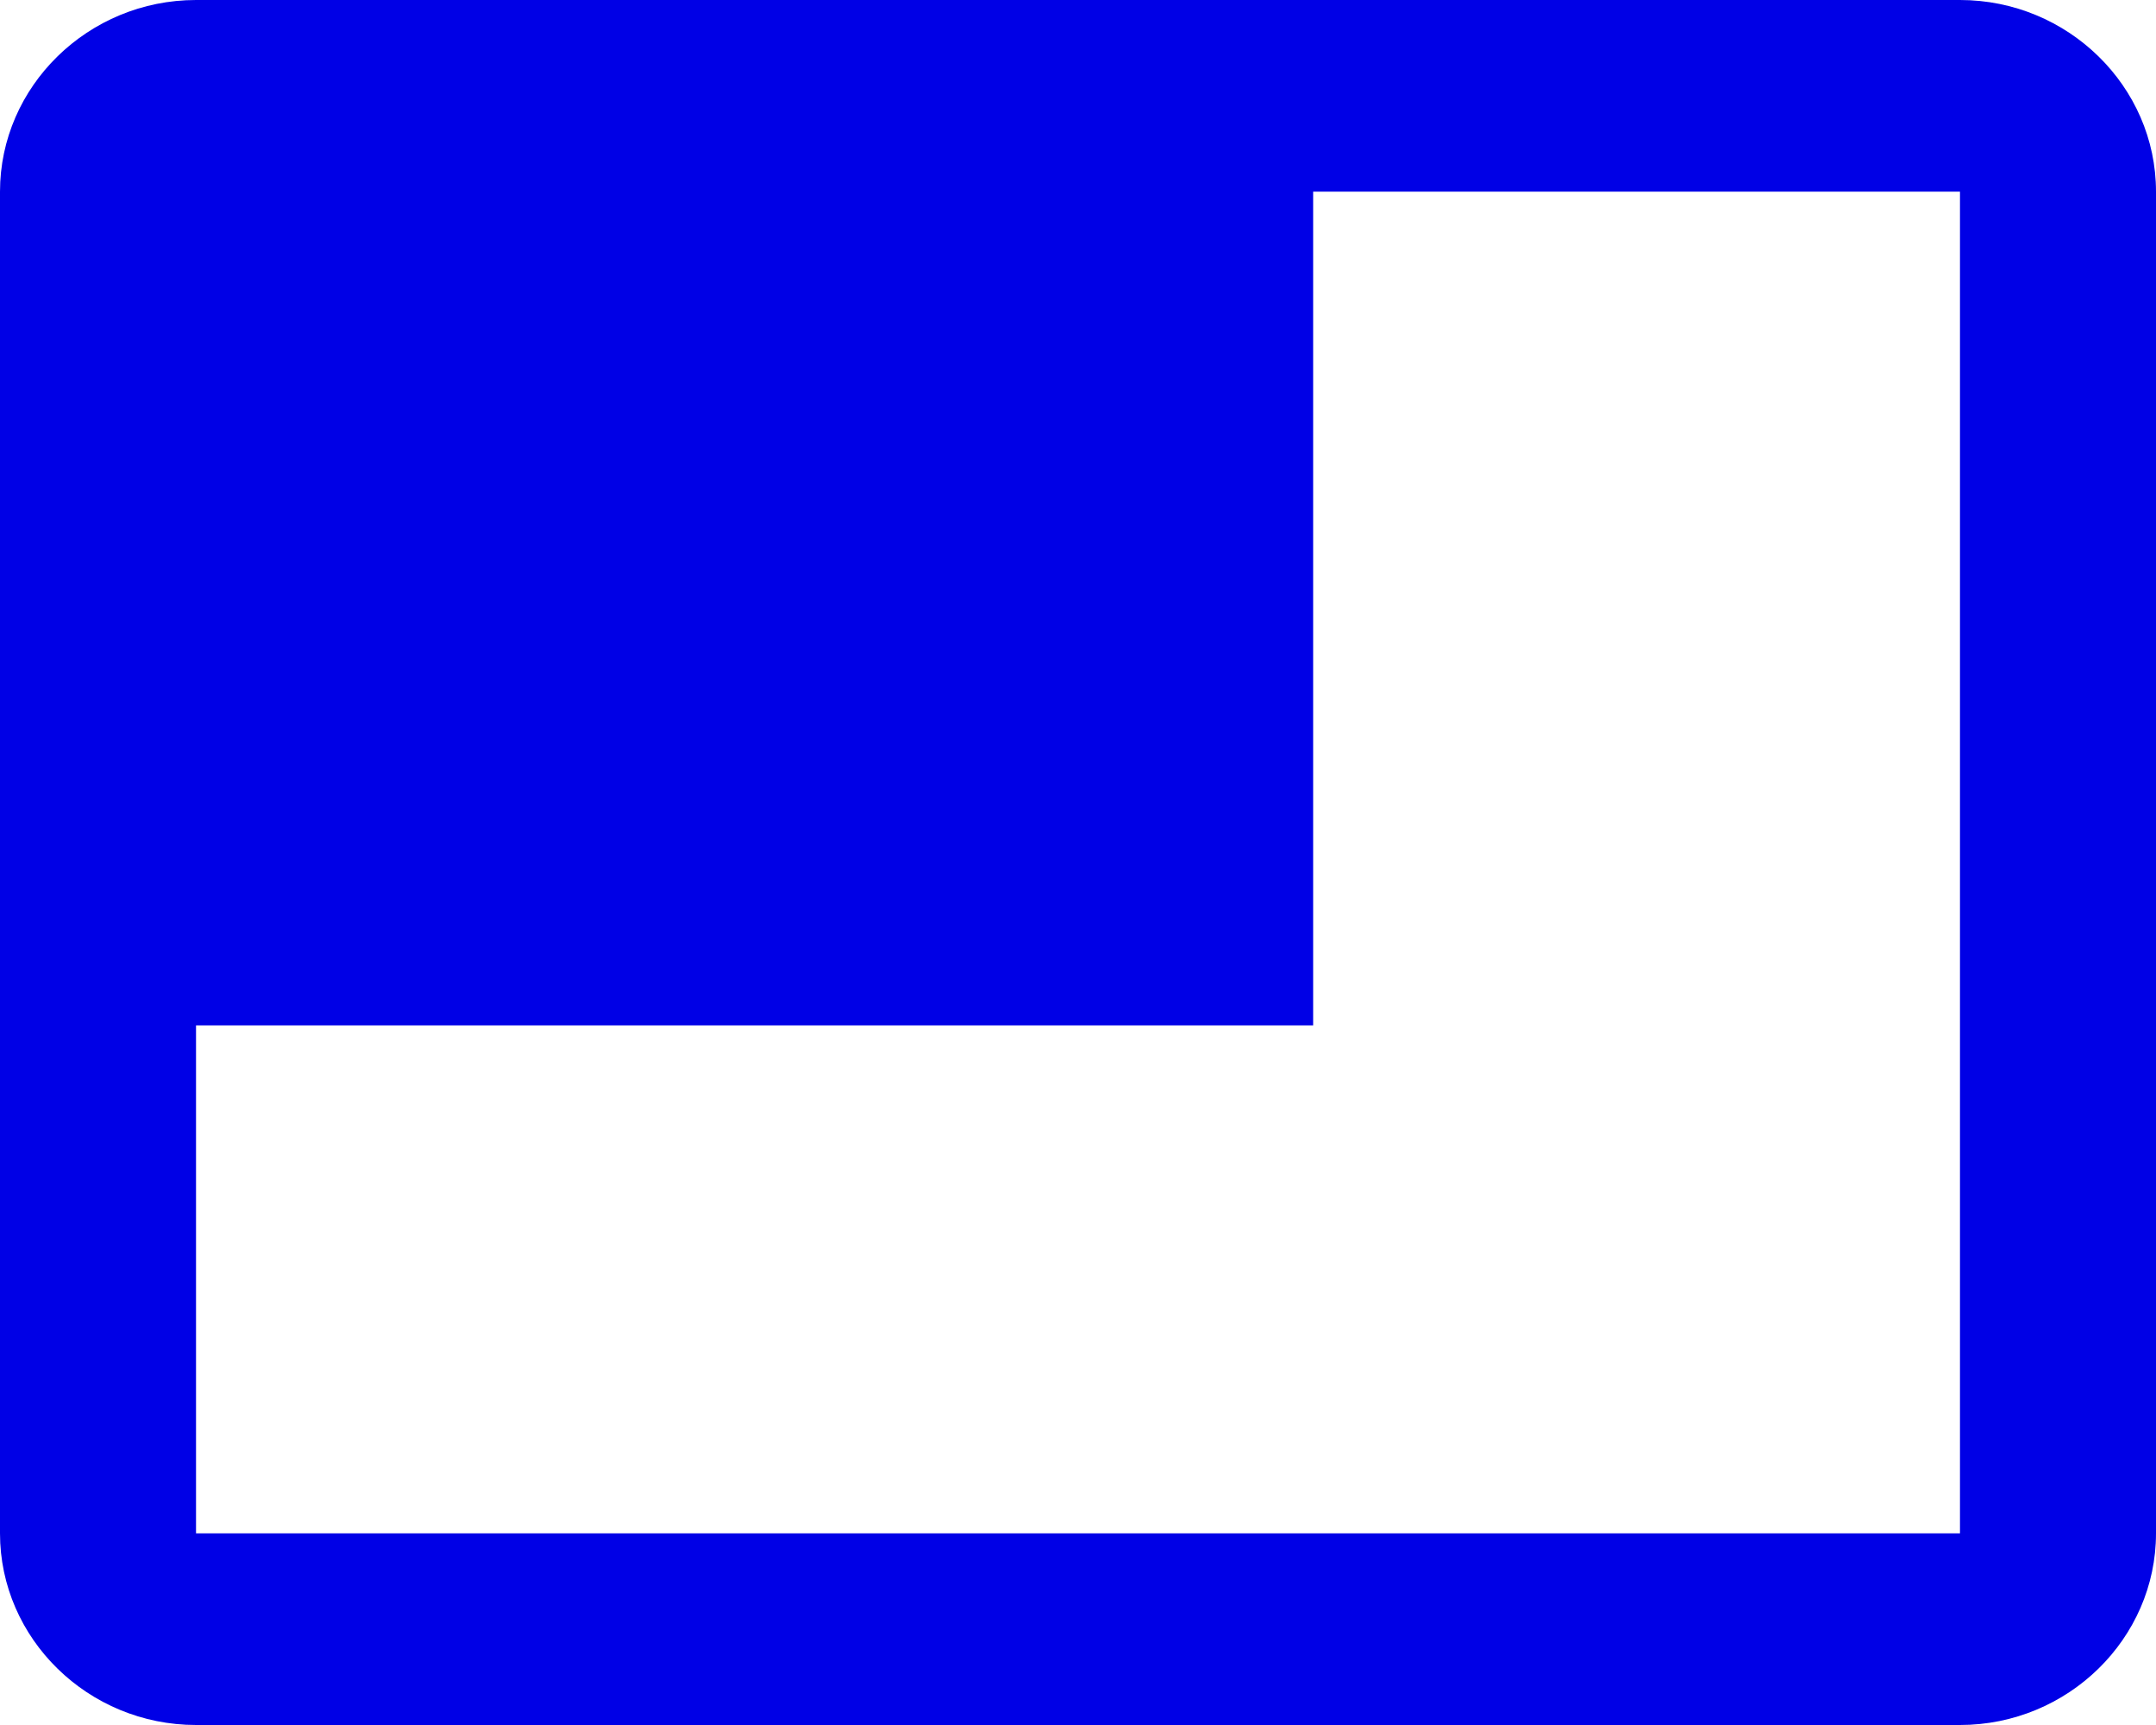 <svg width="25" height="20" viewBox="0 0 25 20" fill="none" xmlns="http://www.w3.org/2000/svg">
<path d="M2.273 0H22.727C23.977 0 25 1 25 2.222V17.778C25 19 23.977 20 22.727 20H2.273C1.023 20 2.38419e-07 19 2.38419e-07 17.778V2.222C2.38419e-07 1 1.023 0 2.273 0ZM2.273 17.778H22.727V2.222H15.227V11.889H2.273V17.778Z" fill="#0000E6"/>
</svg>

